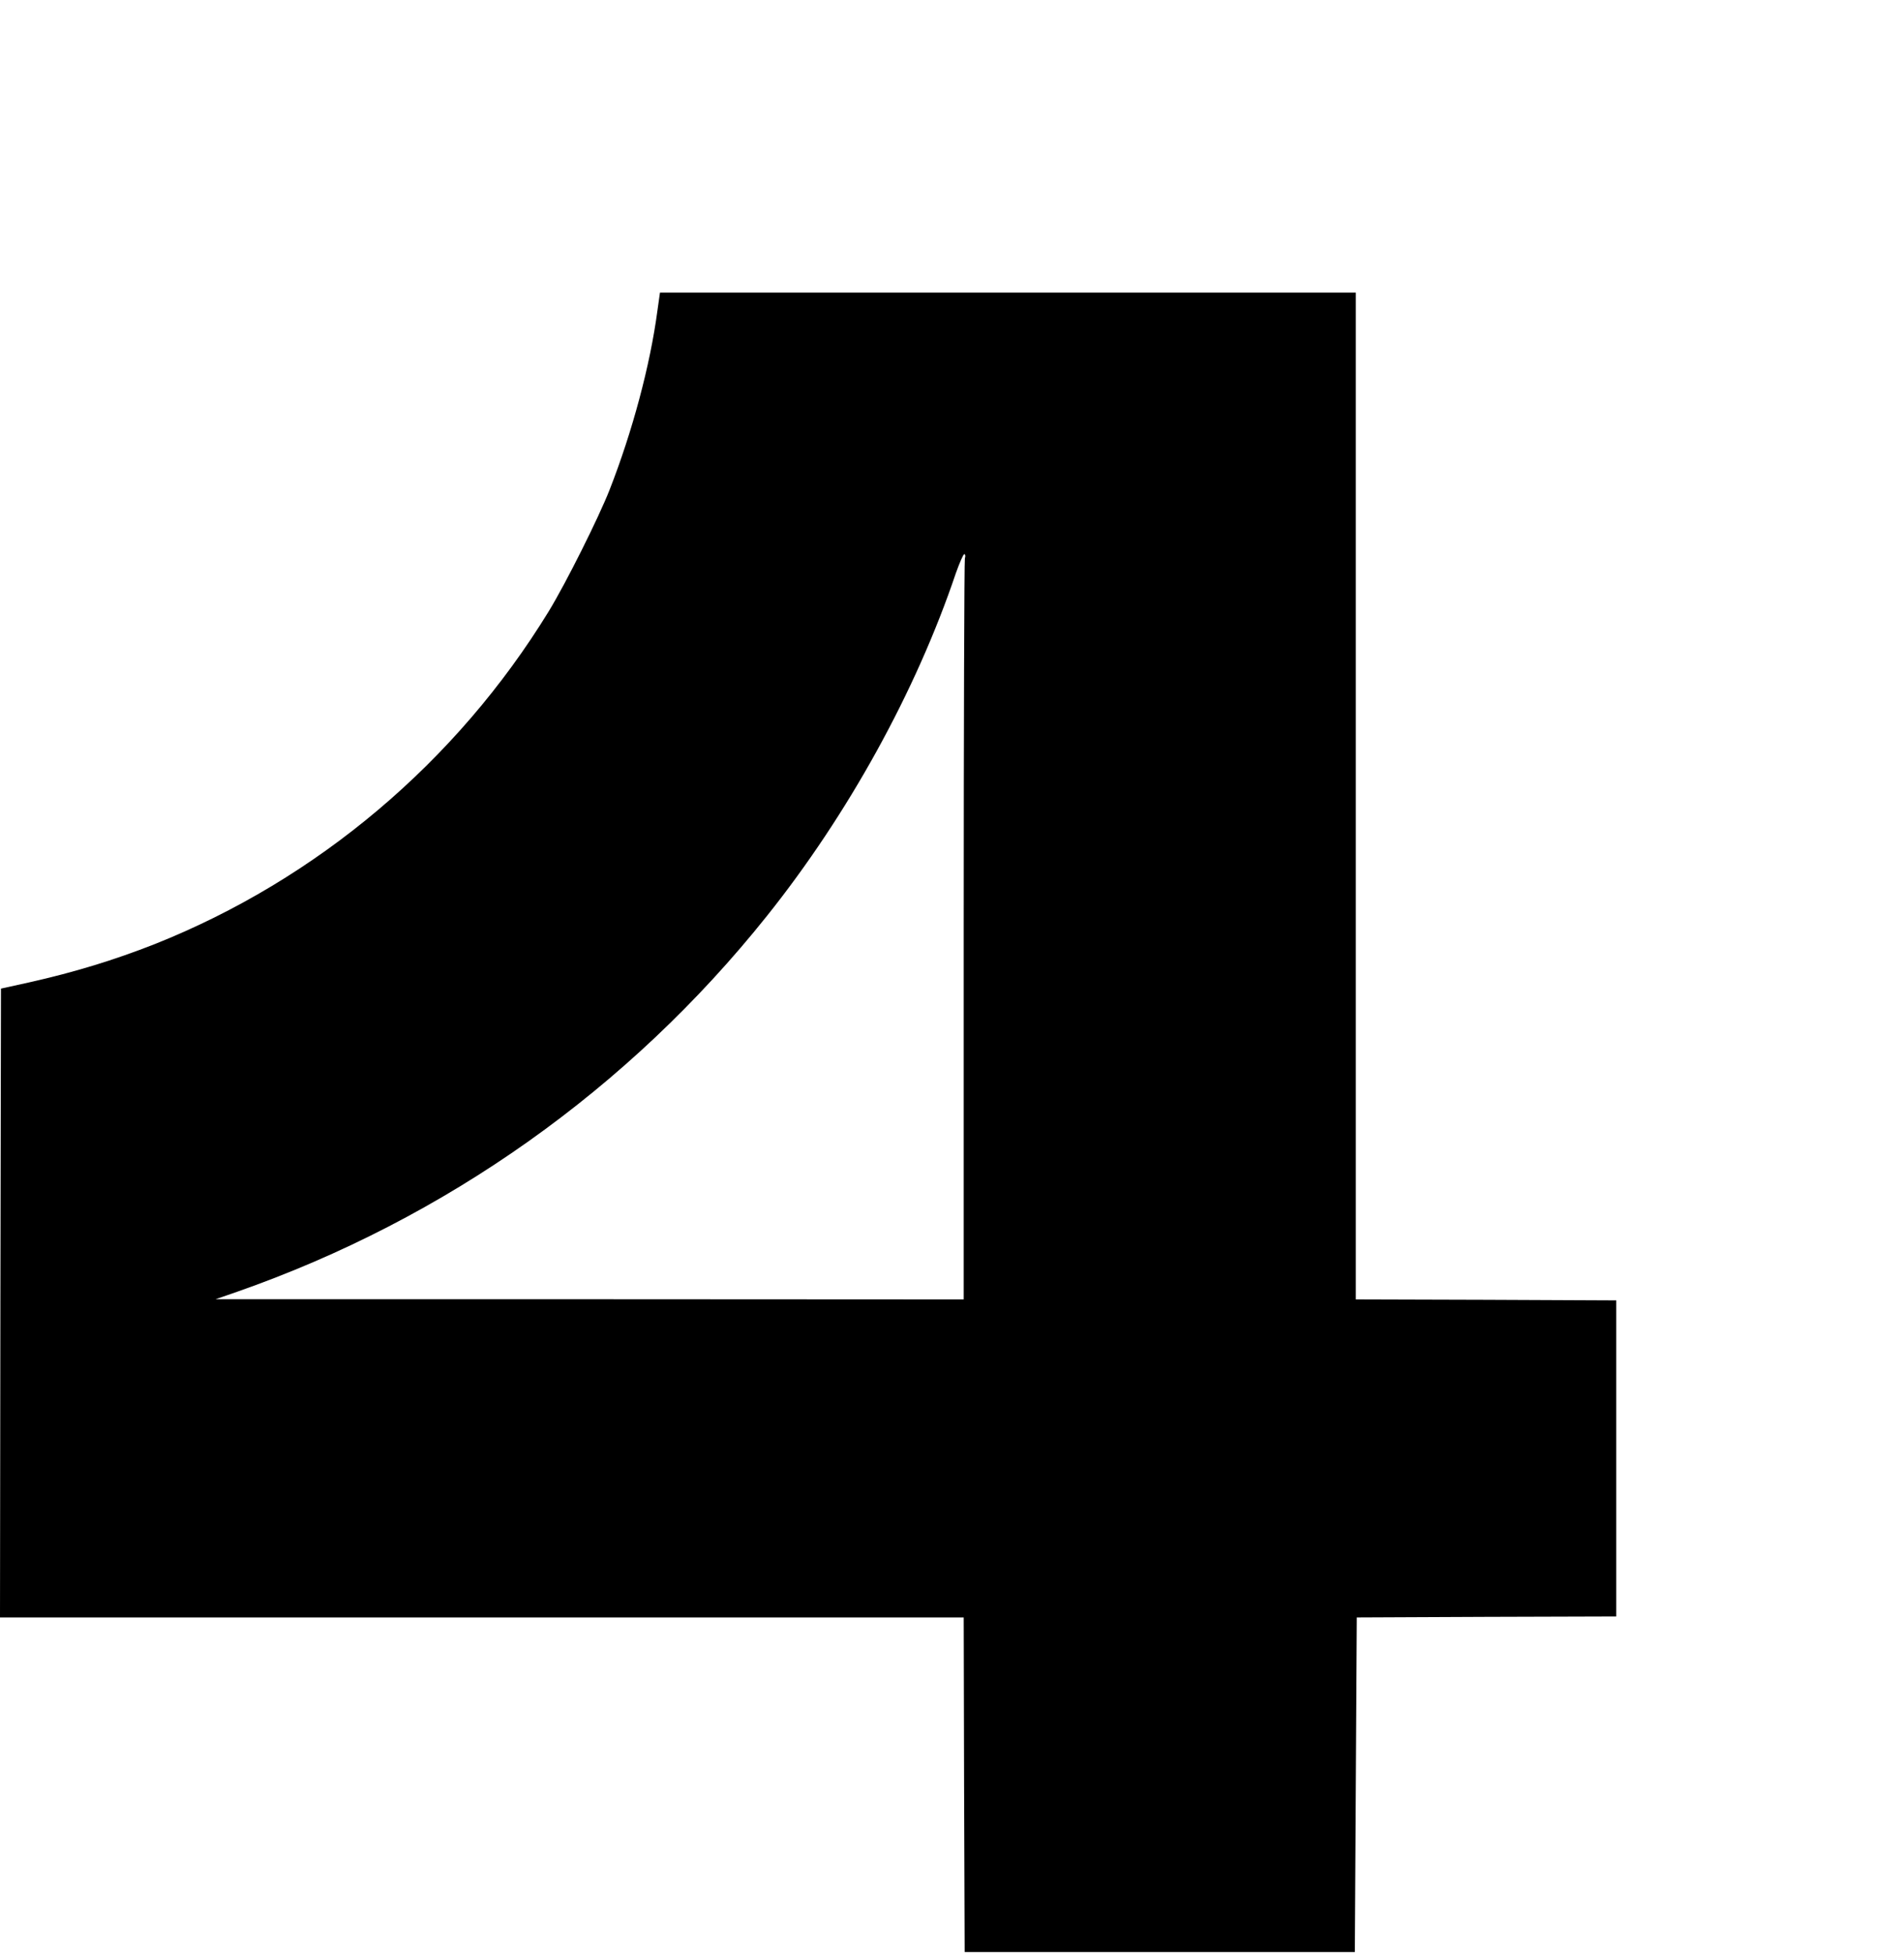 <?xml version="1.0" standalone="no"?>
<!DOCTYPE svg PUBLIC "-//W3C//DTD SVG 20010904//EN"
 "http://www.w3.org/TR/2001/REC-SVG-20010904/DTD/svg10.dtd">
<svg version="1.0" xmlns="http://www.w3.org/2000/svg"
 width="976pt" height="1001pt" viewBox="0 0 976 1001"
 preserveAspectRatio="xMidYMid meet">

<g transform="translate(0,1001) scale(0.1,-0.1)"
fill="#000000" stroke="none">
<path d="M3370 8418 c-37 -279 -128 -619 -245 -918 -56 -143 -224 -479 -312
-623 -472 -771 -1186 -1374 -2020 -1706 -206 -81 -411 -144 -643 -196 l-145
-32 -3 -1612 -2 -1611 2470 0 2470 0 2 -857 3 -858 1000 0 1000 0 5 858 5 857
665 3 665 2 0 810 0 810 -667 3 -668 2 0 2580 0 2580 -1784 0 -1783 0 -13 -92z
m1576 -1270 c-3 -13 -6 -872 -6 -1910 l0 -1888 -1917 1 -1918 0 110 38 c1067
373 2008 1039 2716 1926 417 522 765 1153 969 1758 19 53 38 97 43 97 5 0 7
-10 3 -22z"/>
</g>
</svg>

